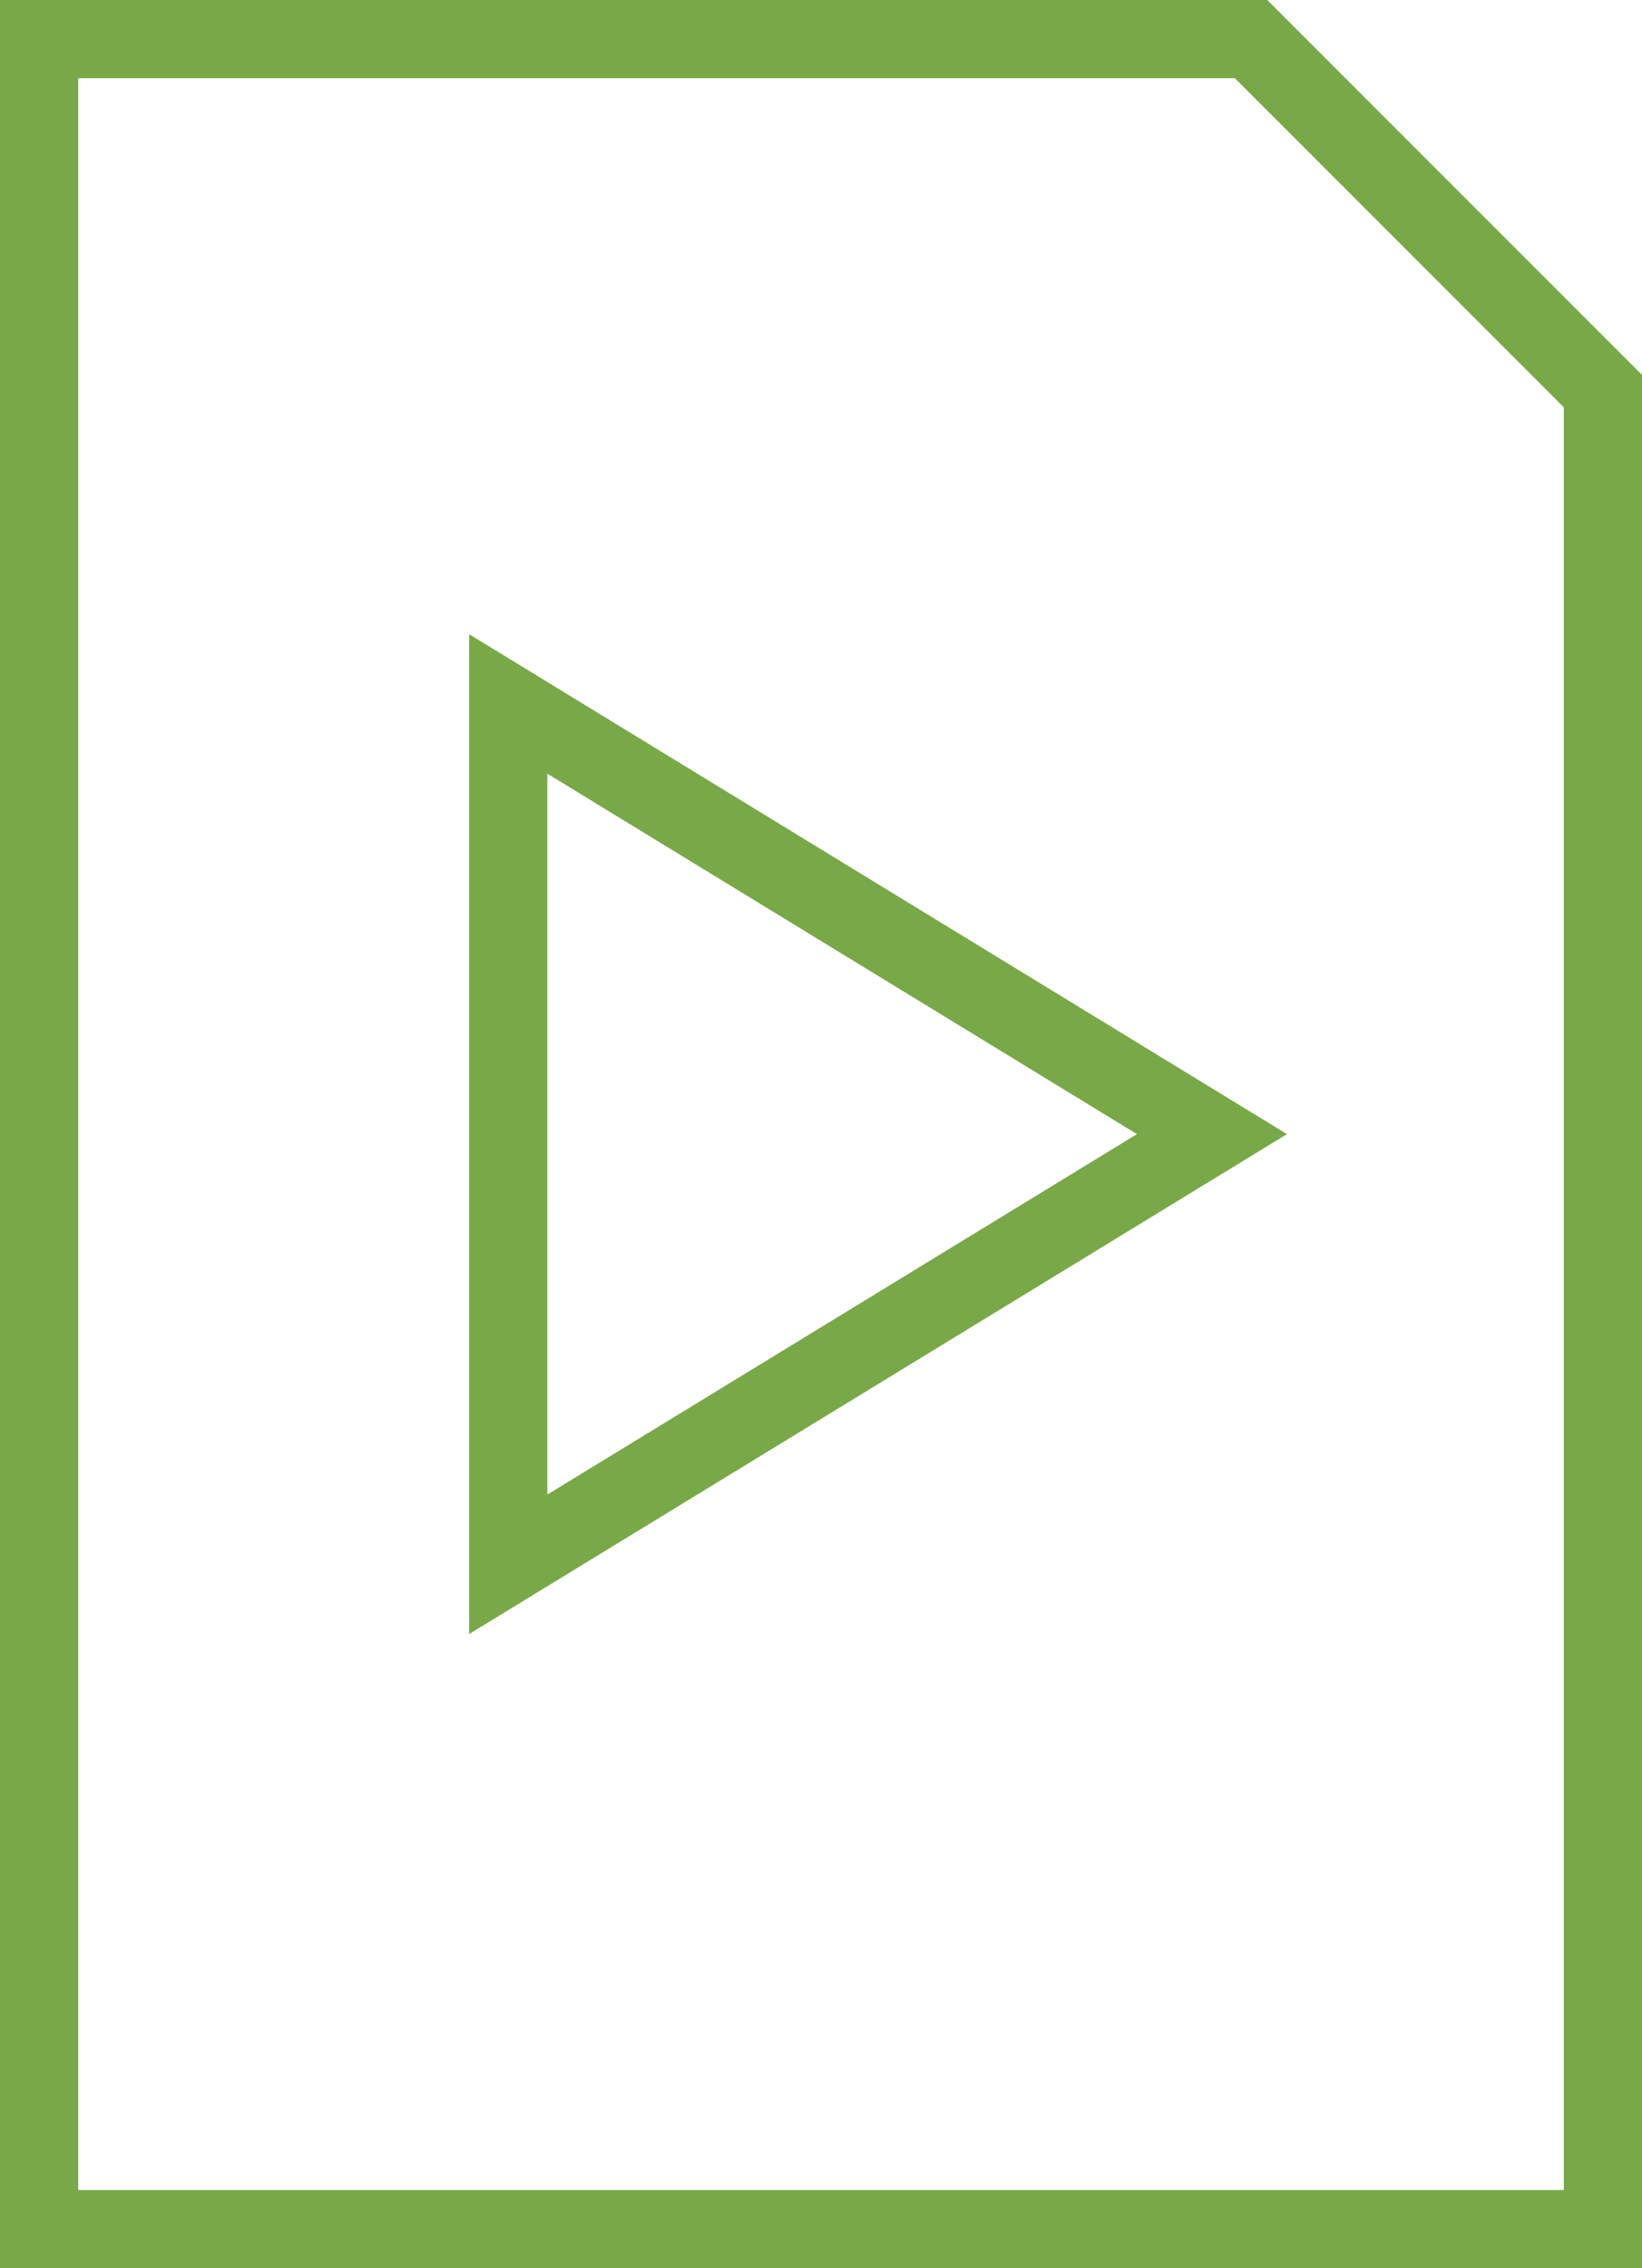<?xml version="1.0" encoding="UTF-8"?><svg id="Layer_1" xmlns="http://www.w3.org/2000/svg" viewBox="0 0 420 580"><defs><style>.cls-1{fill:#79a848;fill-rule:evenodd;}</style></defs><path class="cls-1" d="M420,580V95.86L324.14,0H0v580h420ZM400,104.14v455.86H20V20h295.86l84.14,84.14h0ZM329.18,290l-209.18-127.83v255.66l209.18-127.83h0ZM140,197.83l150.82,92.17-150.82,92.17v-184.34h0Z"/></svg>